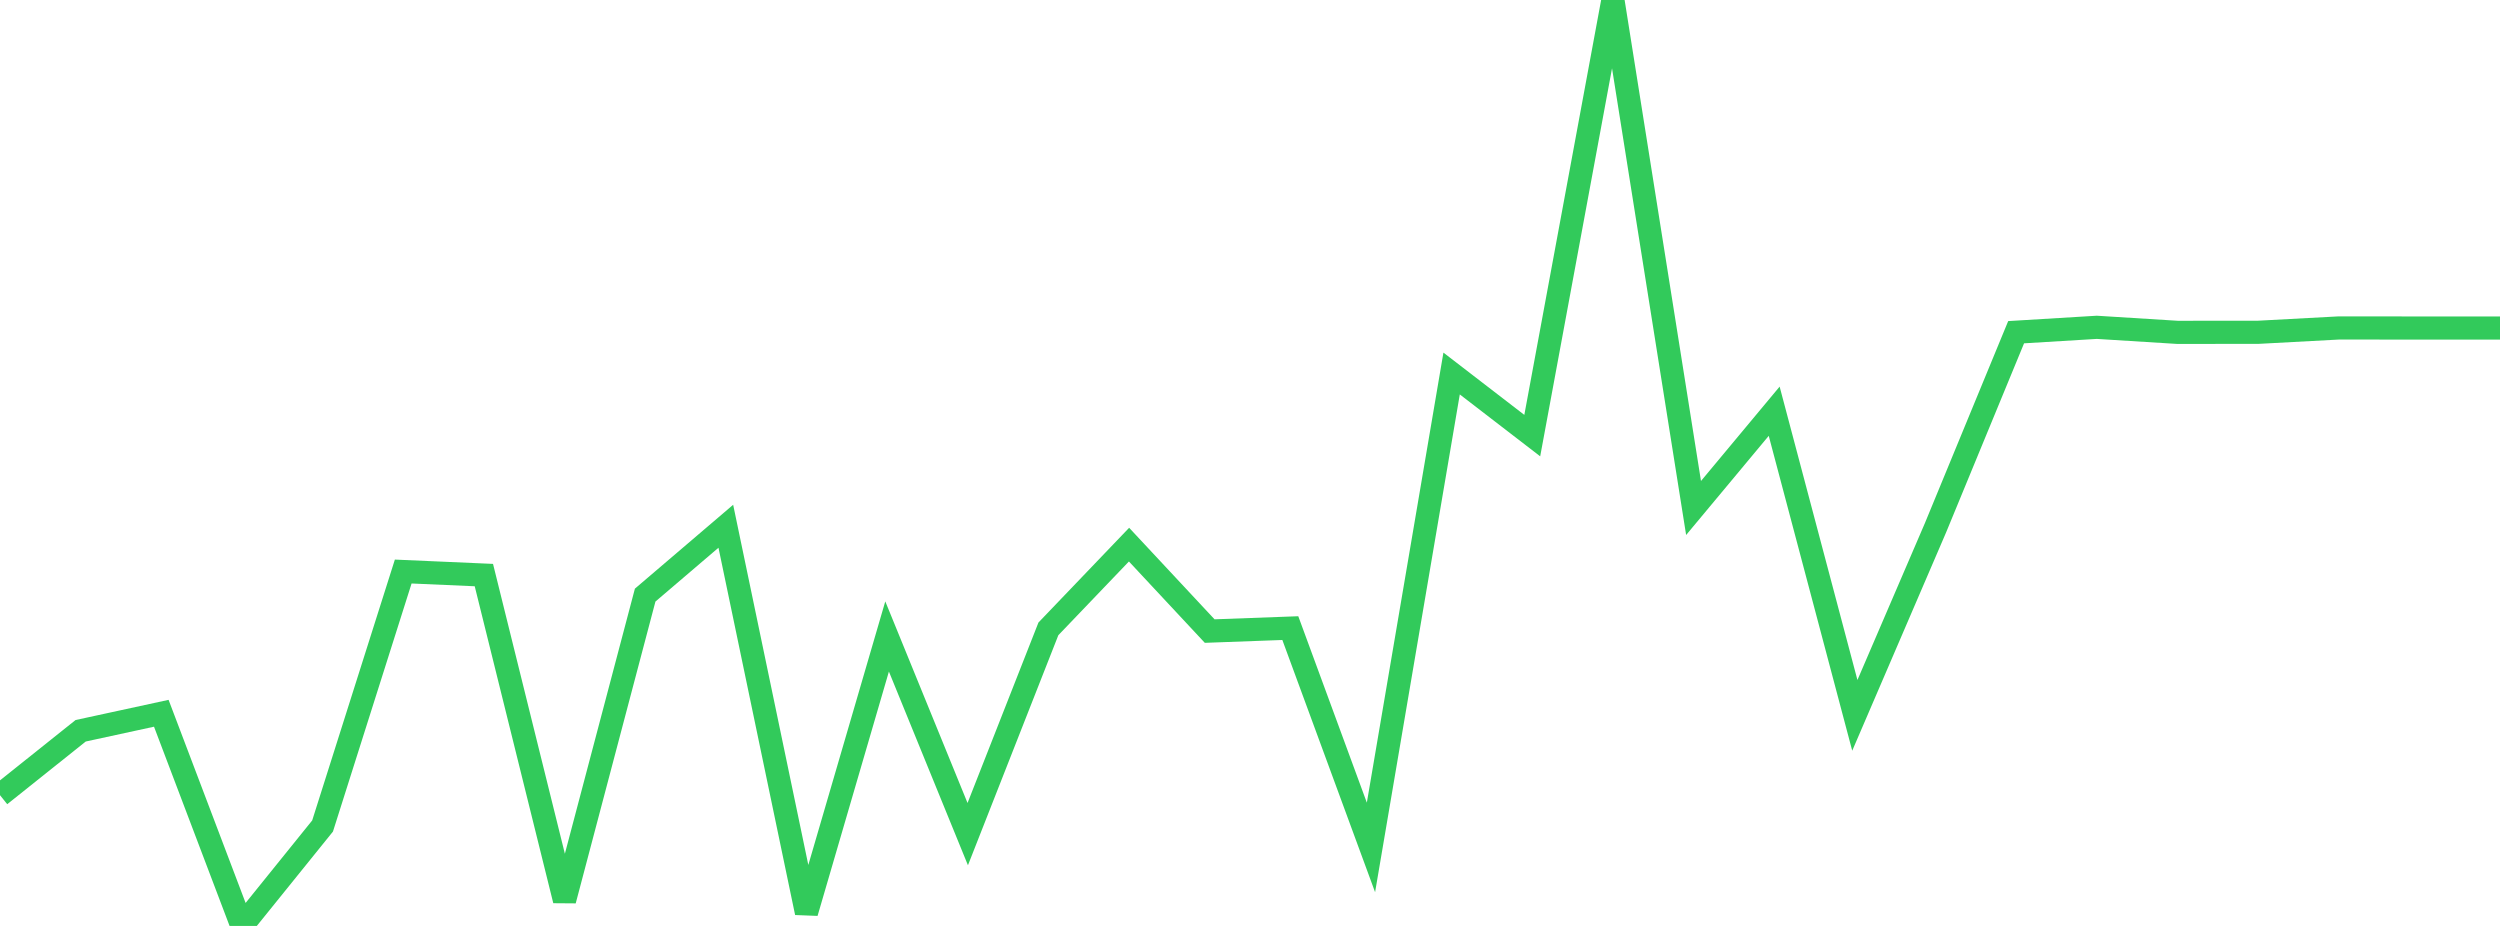 <?xml version="1.0" standalone="no"?>
<!DOCTYPE svg PUBLIC "-//W3C//DTD SVG 1.1//EN" "http://www.w3.org/Graphics/SVG/1.1/DTD/svg11.dtd">

<svg width="135" height="50" viewBox="0 0 135 50" preserveAspectRatio="none" 
  xmlns="http://www.w3.org/2000/svg"
  xmlns:xlink="http://www.w3.org/1999/xlink">


<polyline points="0.0, 42.939 4.355, 39.462 8.71, 38.517 13.065, 50.0 17.419, 44.604 21.774, 30.863 26.129, 31.054 30.484, 48.623 34.839, 32.136 39.194, 28.418 43.548, 49.284 47.903, 34.369 52.258, 45.043 56.613, 33.959 60.968, 29.41 65.323, 34.078 69.677, 33.918 74.032, 45.761 78.387, 20.17 82.742, 23.523 87.097, 0.0 91.452, 27.432 95.806, 22.206 100.161, 38.629 104.516, 28.502 108.871, 17.939 113.226, 17.675 117.581, 17.947 121.935, 17.944 126.29, 17.71 130.645, 17.713 135.0, 17.713" fill="none" stroke="#32ca5b" stroke-width="1.25"/>

</svg>